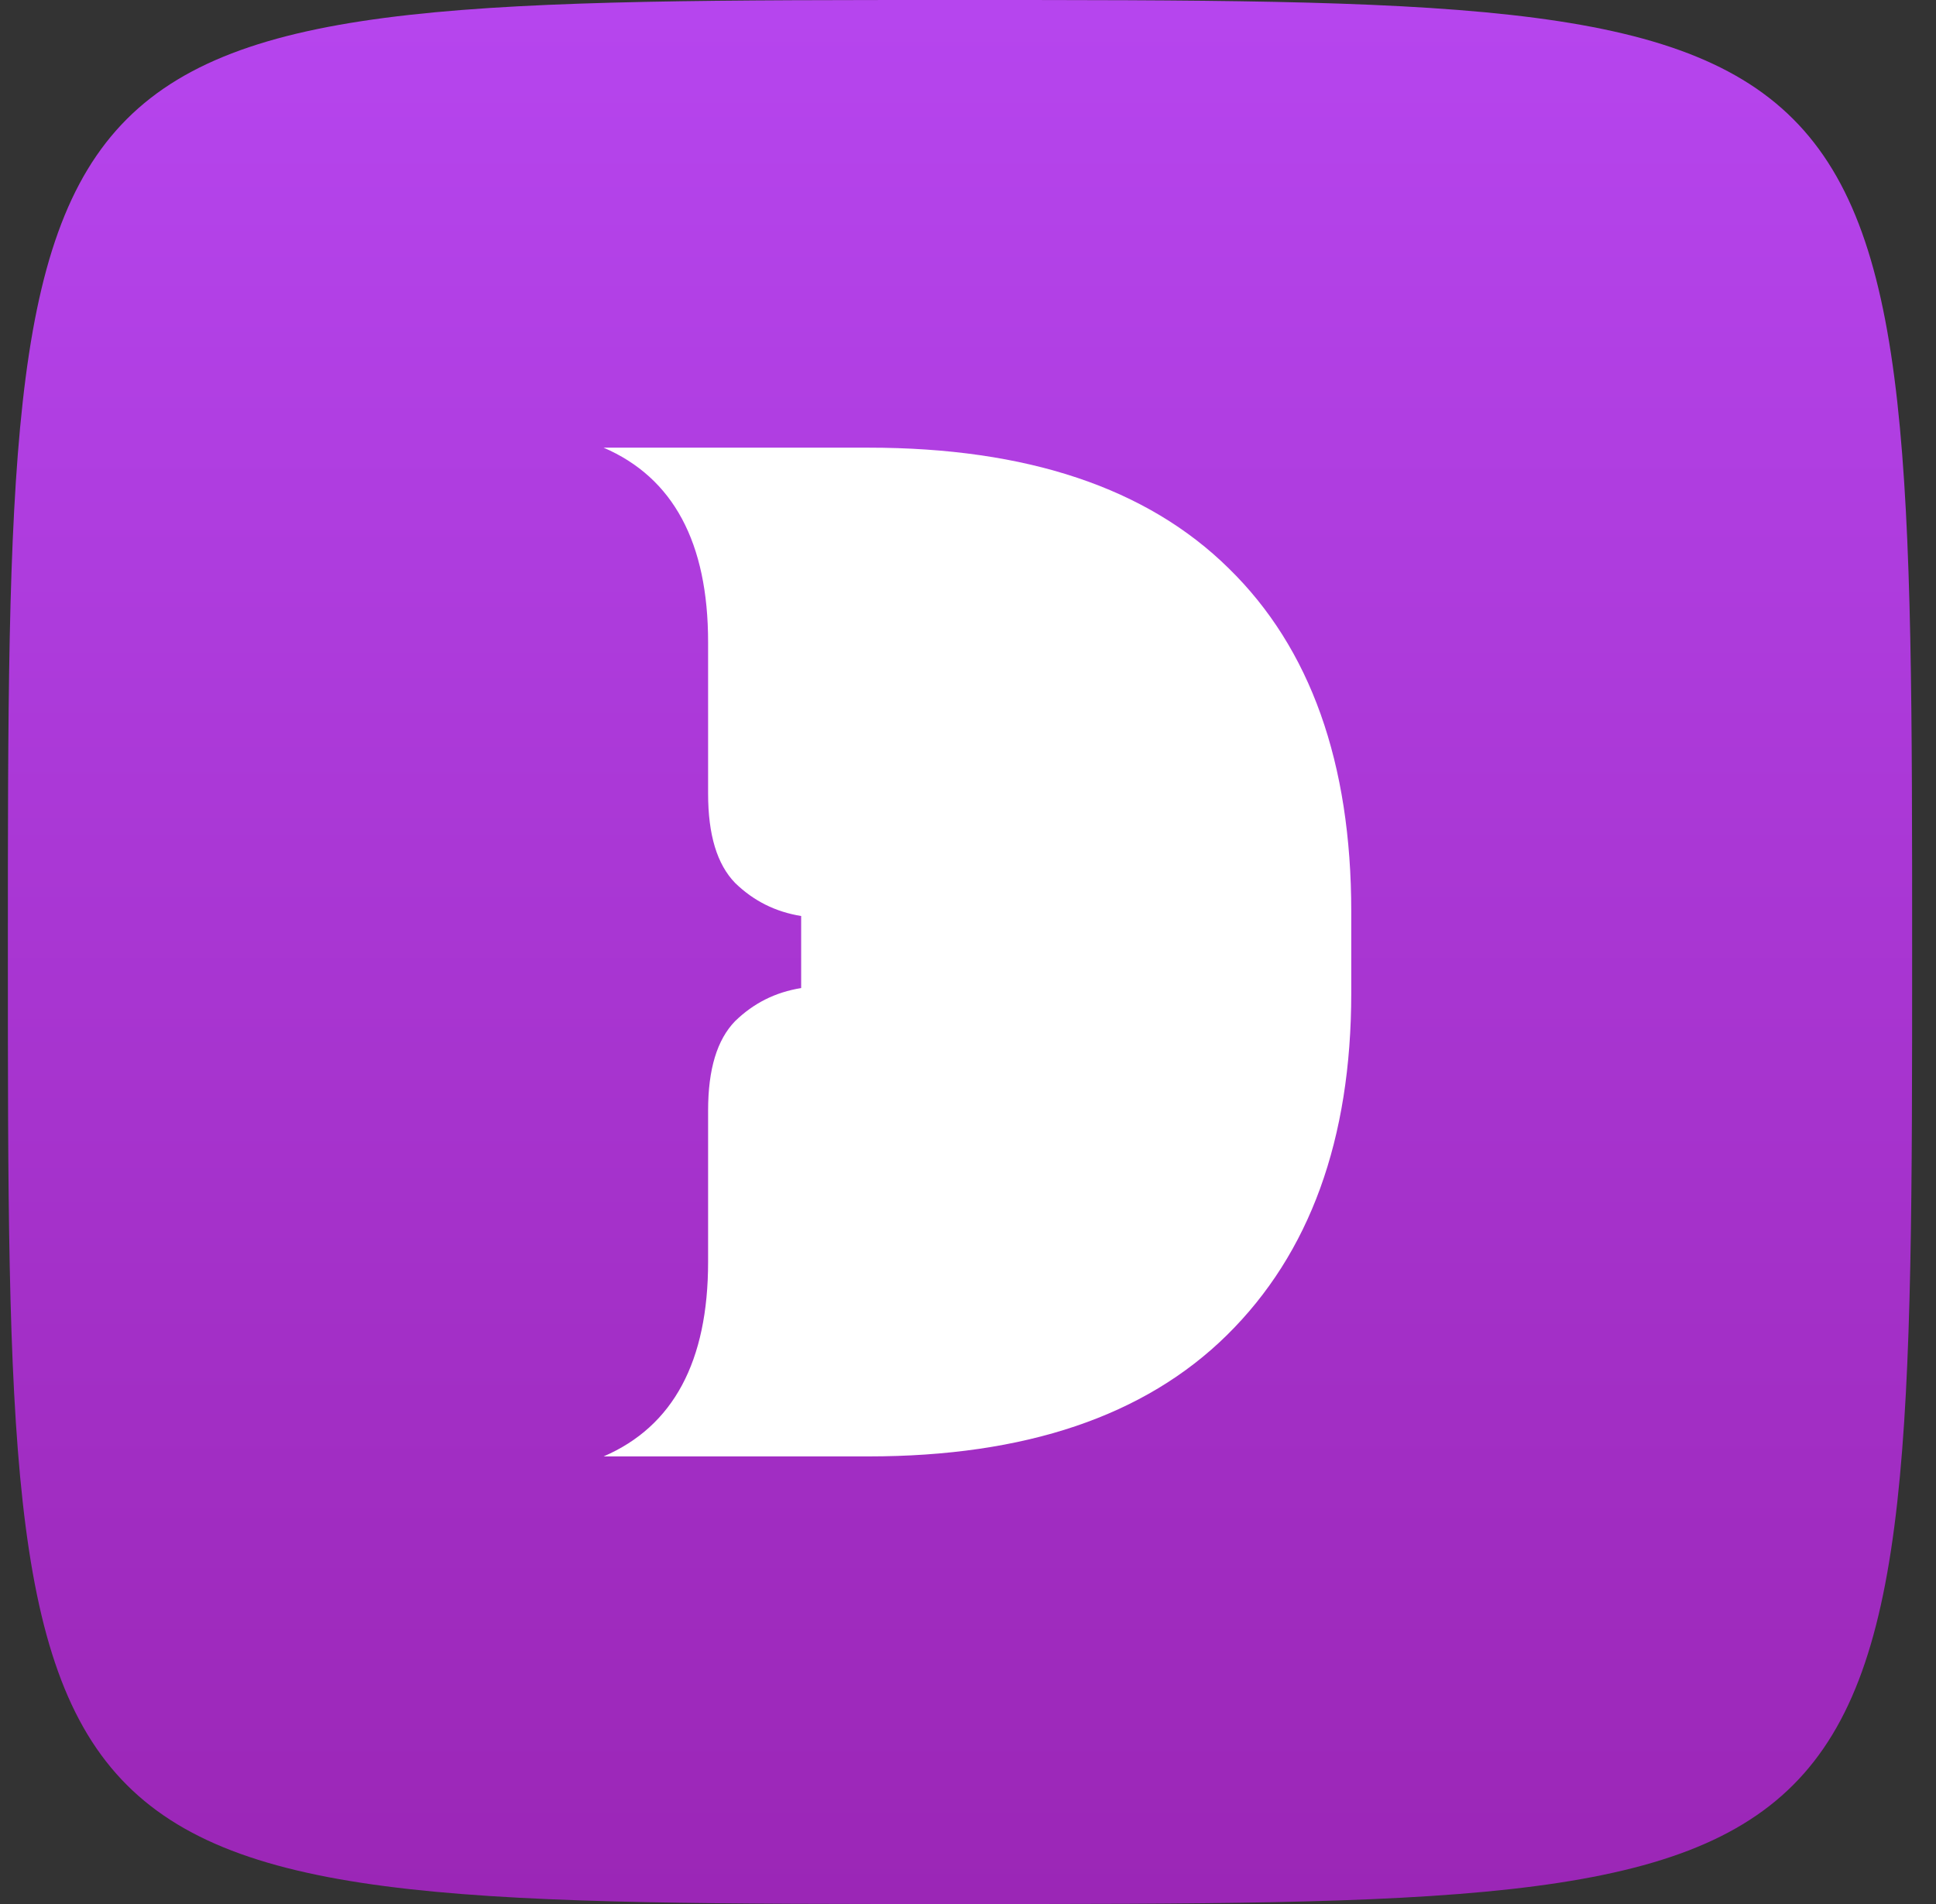 <svg width="61" height="60" viewBox="0 0 61 60" fill="none" xmlns="http://www.w3.org/2000/svg">
<rect x="0" y="0" width="61" height="60" fill="#333333" stroke="none"/>
<path d="M0.248 30C0.248 0 0.248 0 30.248 0C60.248 0 60.248 0 60.248 30C60.248 60 60.248 60 30.248 60C0.248 60 0.248 60 0.248 30Z" fill="url(#paint0_linear_2597_1300)"/>
<path d="M42.576 28.732V31.287C42.576 35.904 41.27 39.499 38.659 42.072C36.067 44.626 32.302 45.895 27.363 45.895H19.019C21.213 44.949 22.311 42.905 22.311 39.764V34.996C22.311 33.69 22.594 32.763 23.163 32.177C23.749 31.609 24.43 31.268 25.243 31.136V28.866C24.43 28.733 23.749 28.393 23.163 27.825C22.594 27.238 22.311 26.312 22.311 25.006V20.237C22.311 17.096 21.213 15.053 19.019 14.107H27.363C32.358 14.107 36.142 15.374 38.715 17.91C41.29 20.425 42.576 24.04 42.576 28.732Z" fill="white"/>
<defs>
<linearGradient id="paint0_linear_2597_1300" x1="30.248" y1="0" x2="30.248" y2="60" gradientUnits="userSpaceOnUse">
<stop offset="0.006" stop-color="#B645EE"/>
<stop offset="1" stop-color="#9B26B6"/>
</linearGradient>
</defs>
</svg>
